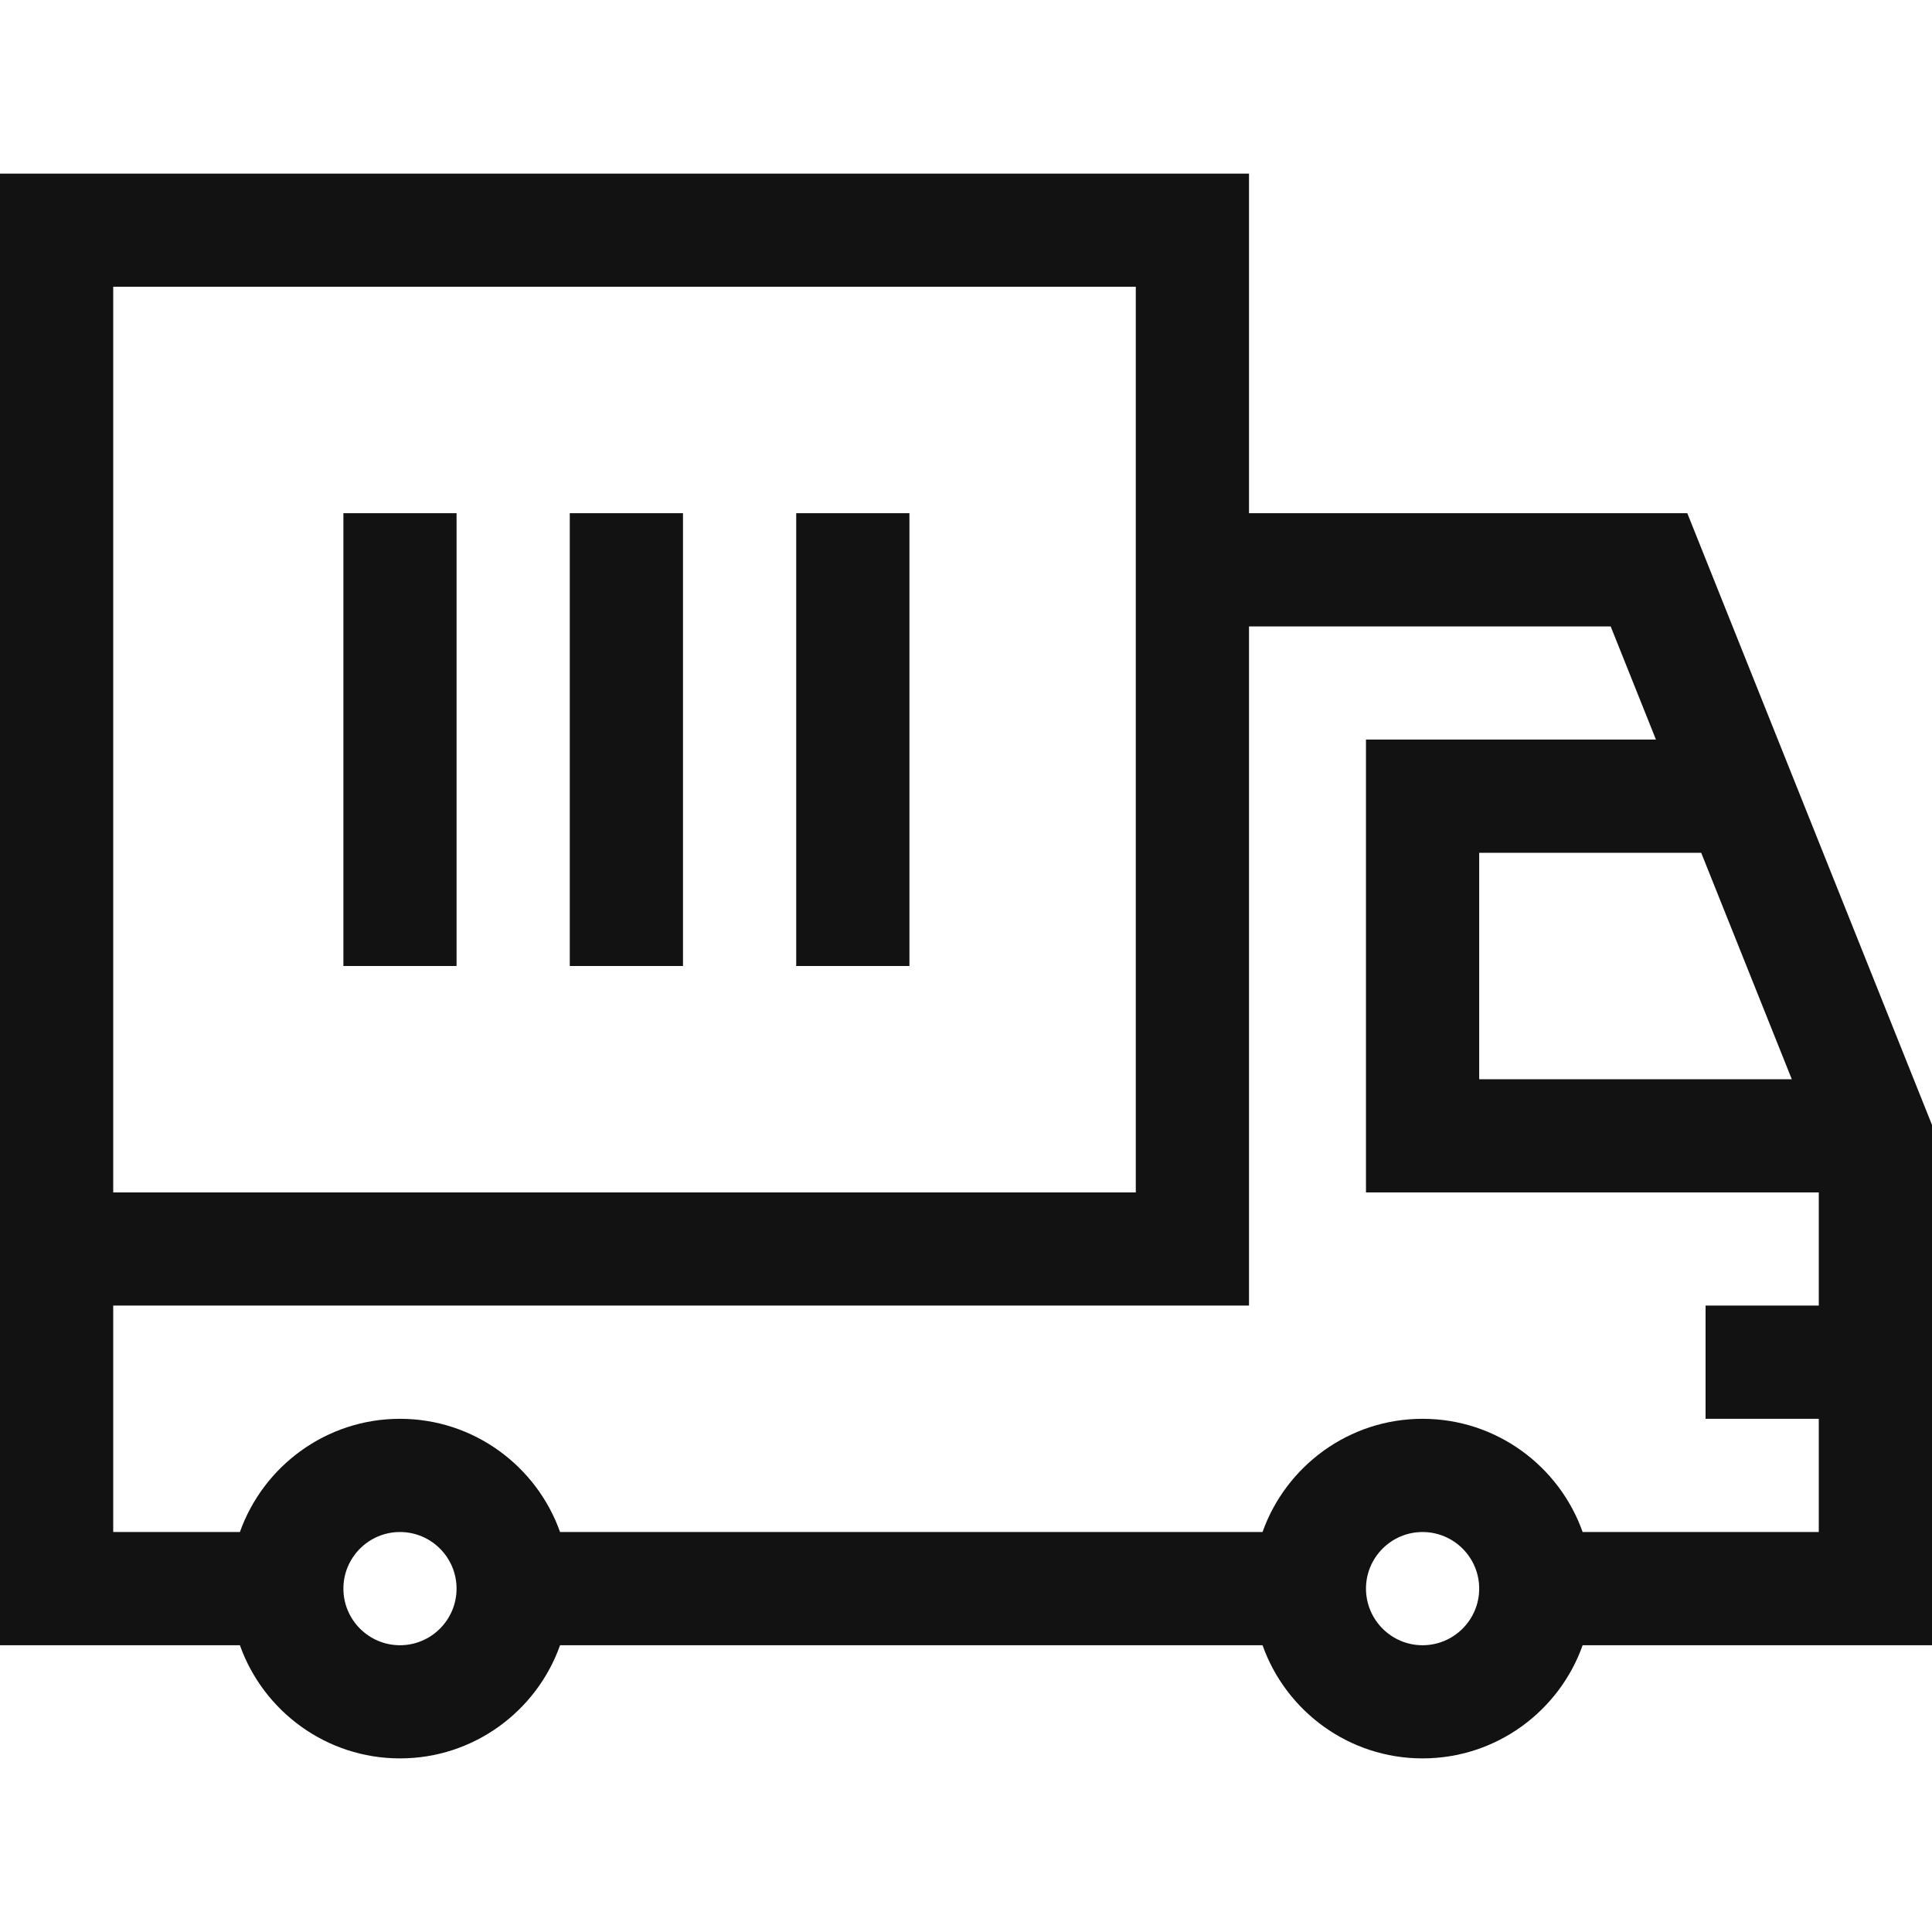 <svg width="35" height="35" viewBox="0 0 35 35" fill="none" xmlns="http://www.w3.org/2000/svg">
<path d="M30.567 9.297H22.627V3.145H0V29.805H4.346C4.77 30.998 5.909 31.855 7.246 31.855C8.583 31.855 9.723 30.998 10.146 29.805H22.872C23.295 30.998 24.435 31.855 25.771 31.855C27.108 31.855 28.248 30.998 28.671 29.805H35C35 28.665 35 21.494 35 20.379L30.567 9.297ZM32.46 19.551H26.797V15.449H30.819L32.46 19.551ZM2.051 5.195H20.576V21.602H2.051V5.195ZM7.246 29.805C6.681 29.805 6.221 29.345 6.221 28.779C6.221 28.214 6.681 27.754 7.246 27.754C7.811 27.754 8.271 28.214 8.271 28.779C8.271 29.345 7.811 29.805 7.246 29.805ZM25.771 29.805C25.206 29.805 24.747 29.345 24.746 28.78V28.779C24.746 28.214 25.206 27.754 25.771 27.754C26.337 27.754 26.797 28.214 26.797 28.779C26.797 29.345 26.337 29.805 25.771 29.805ZM32.949 25.703V27.754H28.671C28.248 26.561 27.108 25.703 25.771 25.703C24.435 25.703 23.295 26.561 22.872 27.754H10.146C9.723 26.561 8.583 25.703 7.246 25.703C5.909 25.703 4.77 26.561 4.346 27.754H2.051V23.652H22.627V11.348H29.179L29.999 13.398H24.746V21.602H32.949V23.652H30.898V25.703H32.949Z" fill="#121212"/>
<path d="M14.424 9.297H16.475V17.5H14.424V9.297Z" fill="#121212"/>
<path d="M10.322 9.297H12.373V17.5H10.322V9.297Z" fill="#121212"/>
<path d="M6.221 9.297H8.271V17.5H6.221V9.297Z" fill="#121212"/>
</svg>
